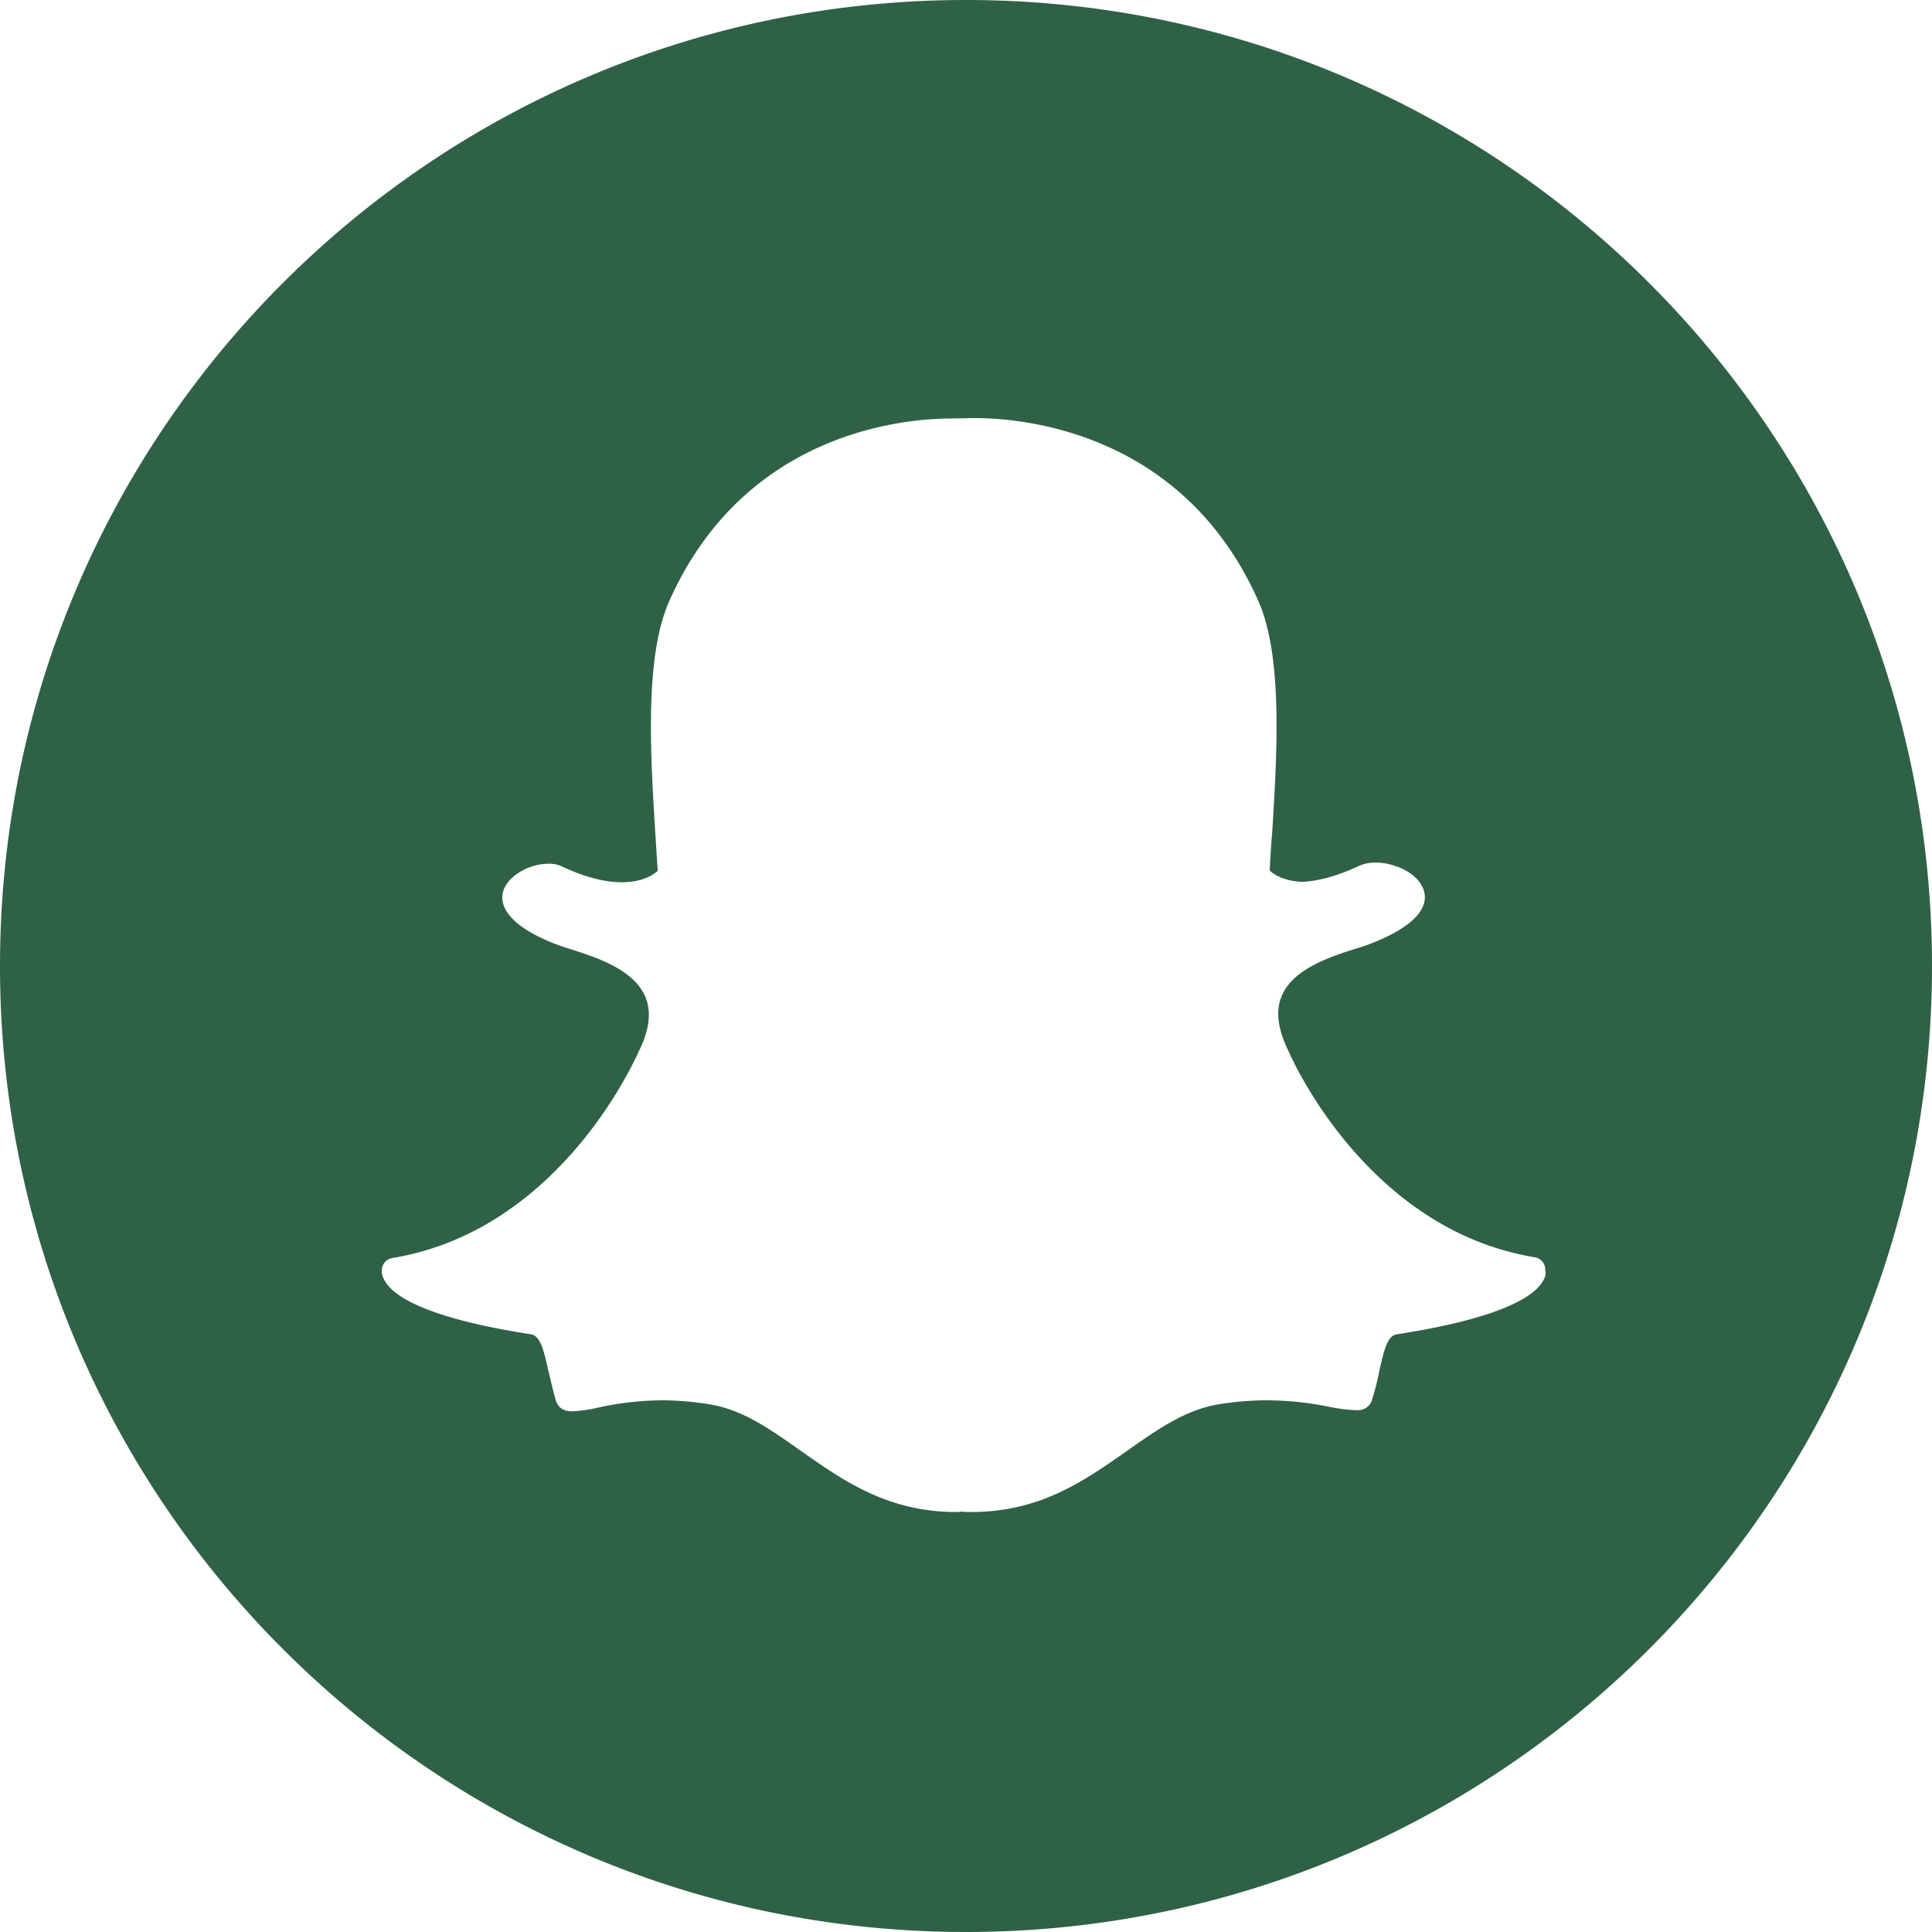 <svg id="Layer_1" data-name="Layer 1" xmlns="http://www.w3.org/2000/svg" viewBox="0 0 512 512"><defs><style>.cls-1{fill:#2f6146;}</style></defs><path class="cls-1" d="M256,0C114.6,0,0,114.6,0,256S114.6,512,256,512,512,397.4,512,256,397.4,0,256,0ZM409.3,338.7c-1.8,4.3-10.1,10.4-39.1,14.9-2.4.4-3.3,3.5-4.7,9.9a62,62,0,0,1-1.8,7.1,3.84,3.84,0,0,1-4.1,3.1h-.4a40.65,40.65,0,0,1-6.5-.8,84,84,0,0,0-17.4-1.8,79.4,79.4,0,0,0-12.6,1.1c-8.7,1.5-16.1,6.7-23.9,12.2-11.4,8-23.1,16.3-41.4,16.3a19.27,19.27,0,0,1-2.4-.1c-.5,0-1,.1-1.5.1-18.3,0-30-8.3-41.4-16.3-7.8-5.5-15.2-10.8-23.9-12.2a77.12,77.12,0,0,0-12.6-1.1,80.2,80.2,0,0,0-17.4,2,37.52,37.52,0,0,1-6.5.9c-1.8,0-3.7-.4-4.5-3.2-.7-2.5-1.2-4.8-1.8-7.2-1.3-5.9-2.2-9.6-4.7-10-29-4.5-37.3-10.6-39.1-14.9a4,4,0,0,1-.4-1.9,3.28,3.28,0,0,1,2.7-3.4c44.6-7.3,64.5-52.9,65.4-54.8a.3.3,0,0,1,.1-.2c2.7-5.5,3.3-10.3,1.6-14.3-3.1-7.2-13-10.4-19.6-12.5-1.6-.5-3.1-1-4.4-1.5-13.2-5.2-14.3-10.6-13.8-13.3.9-4.6,7.1-7.9,12.1-7.9a8,8,0,0,1,3.6.7c5.9,2.8,11.3,4.2,15.9,4.2,6.4,0,9.1-2.7,9.5-3-.2-3-.4-6.2-.6-9.4-1.3-21.1-3-47.2,3.7-62.2,20-44.8,62.3-48.3,74.8-48.3l5.5-.1h.7c12.5,0,55,3.5,75,48.3,6.7,14.9,5,41.2,3.7,62.2l-.1.9c-.2,2.9-.4,5.8-.5,8.5.3.3,2.9,2.8,8.6,3h0q6.6-.3,15-4.2a10.39,10.39,0,0,1,4.6-.9,14.58,14.58,0,0,1,5.3,1h.1c4.5,1.6,7.4,4.7,7.5,8,.1,3.1-2.3,7.7-13.9,12.3a43,43,0,0,1-4.4,1.5c-6.6,2.1-16.6,5.3-19.6,12.5-1.7,3.9-1.1,8.7,1.6,14.3,0,.1.1.1.1.2.8,1.9,20.8,47.5,65.4,54.8a3.28,3.28,0,0,1,2.7,3.4A3,3,0,0,1,409.3,338.7Z"/></svg>